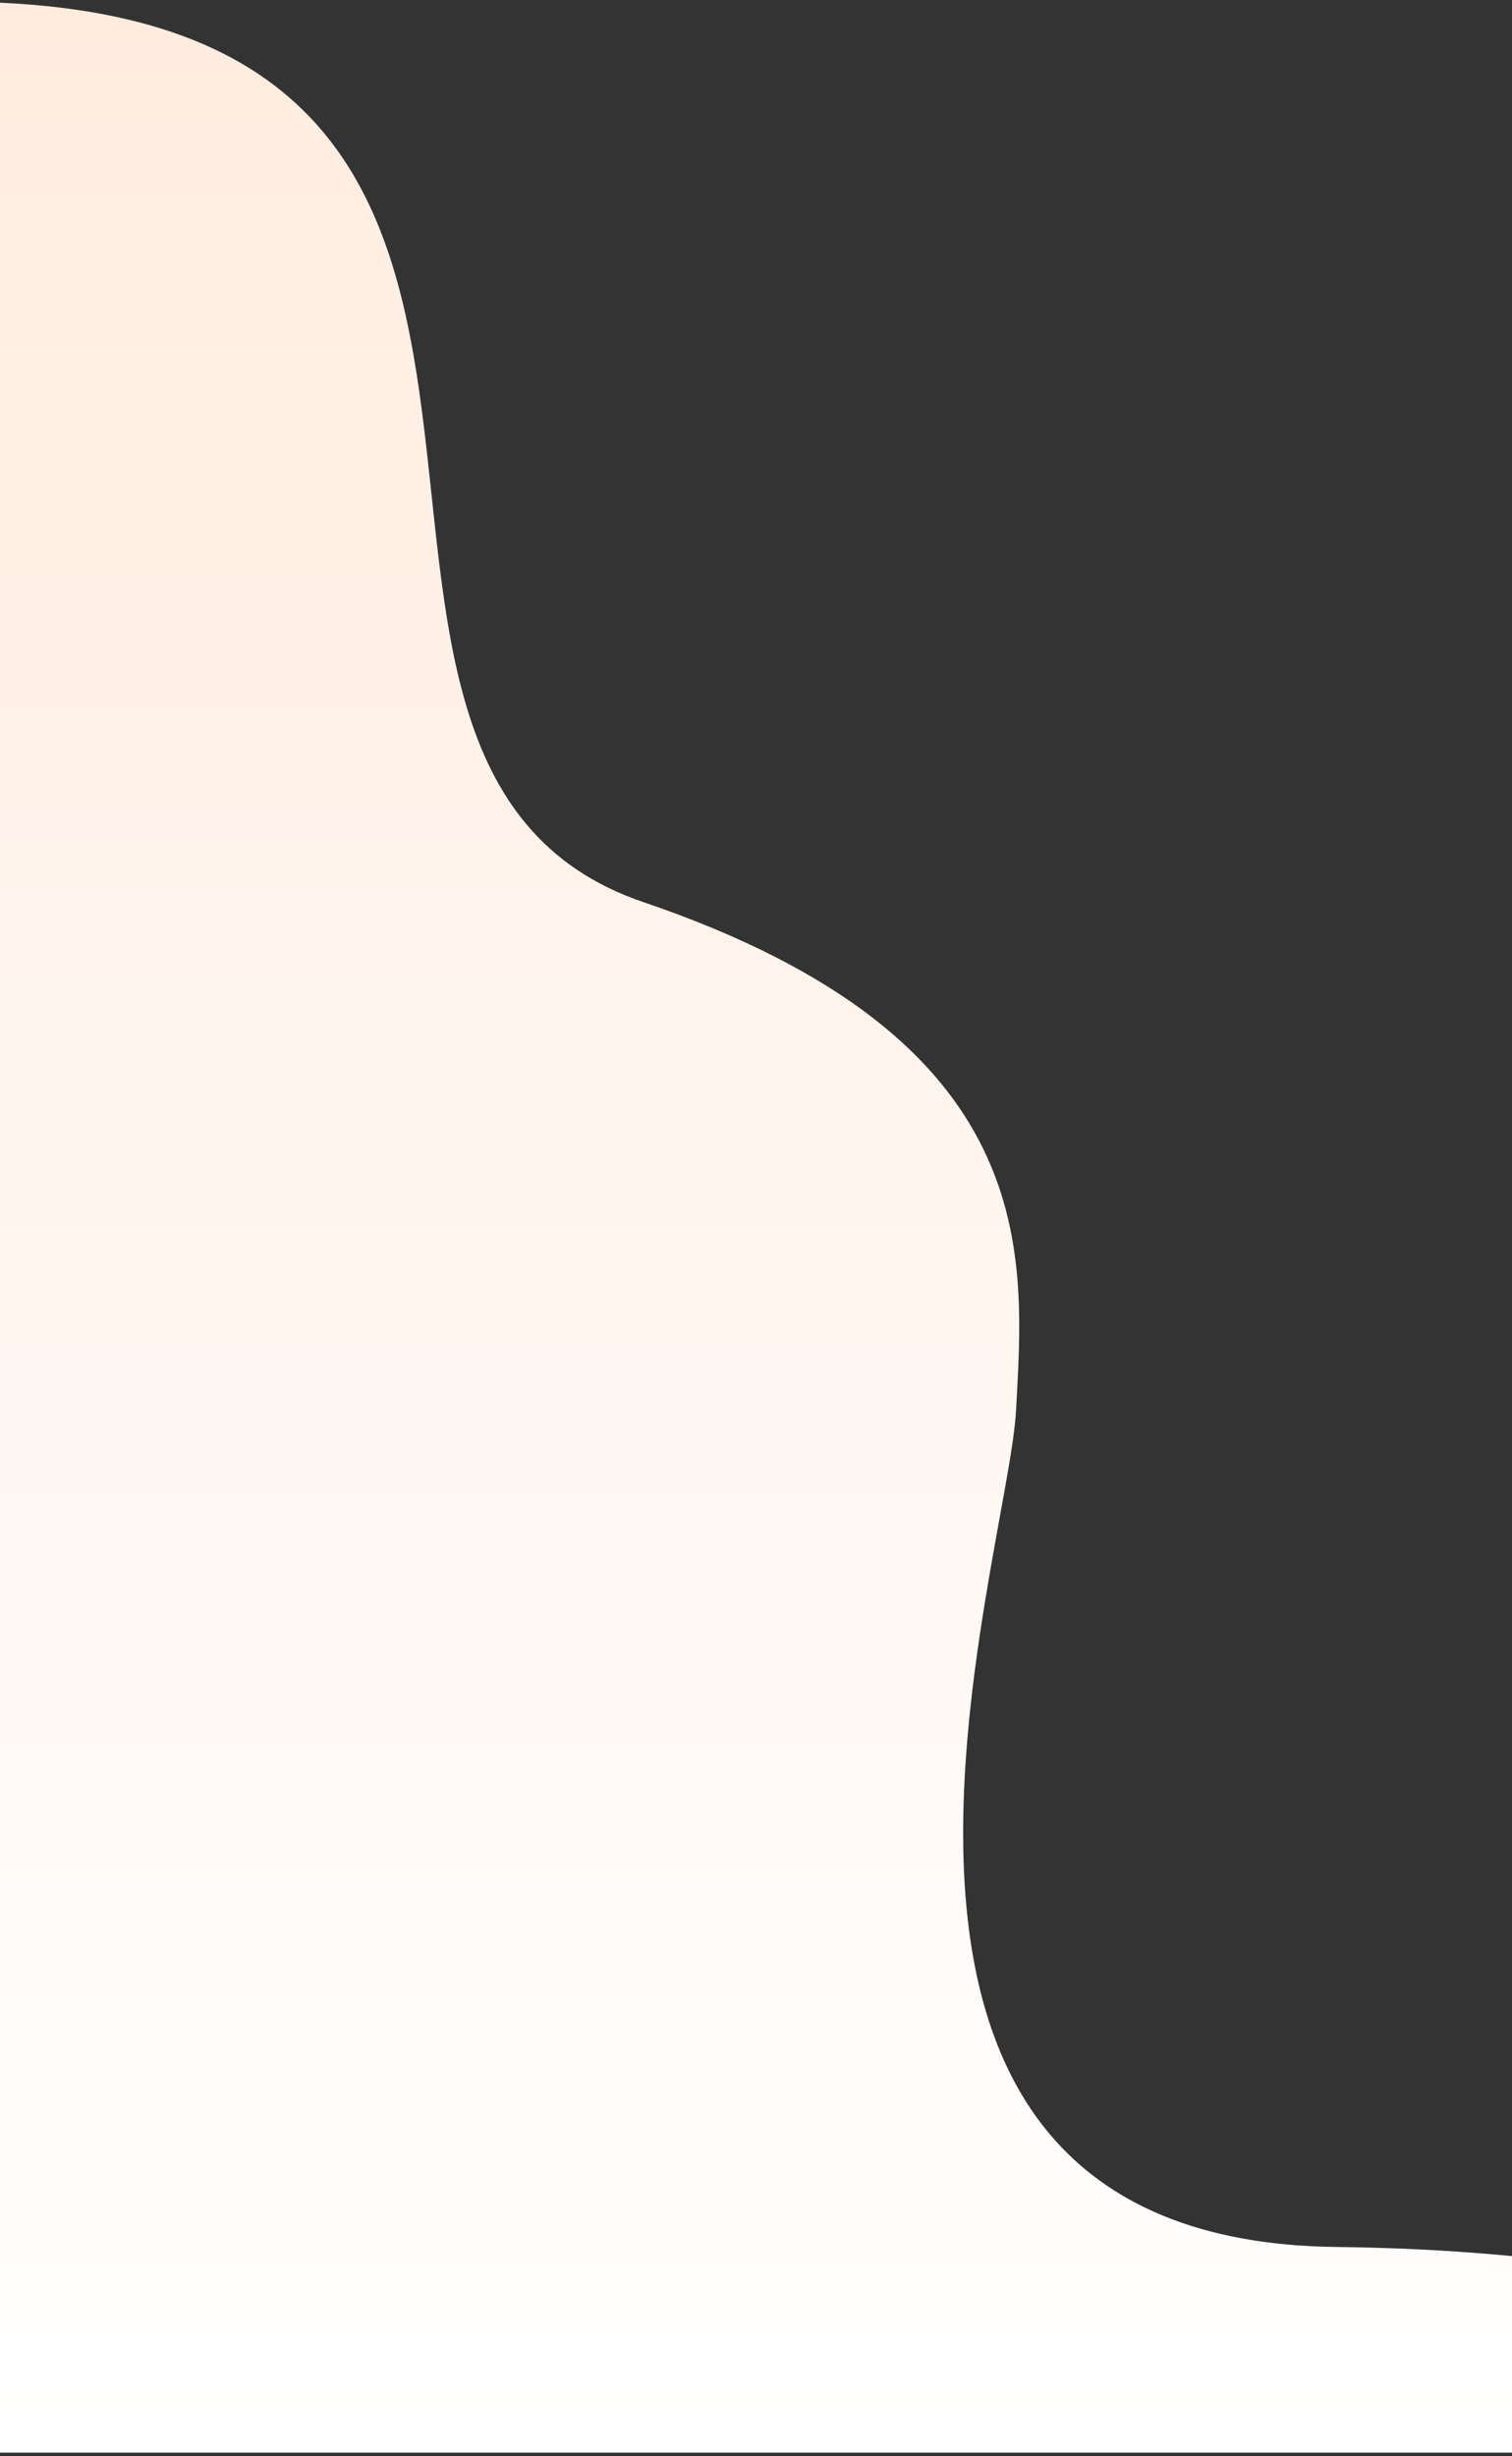 <svg width="375" height="609" viewBox="0 0 375 609" fill="none" xmlns="http://www.w3.org/2000/svg">
<rect x="0" y="0" width="375" height="609" fill="#333333" stroke="none"/>
<path d="M0 608.169V0.669C166.5 8.169 59.5 189.669 159.5 223.669C259.5 257.669 254 311.669 252 349.669C250 387.669 193.5 555.669 331.5 557.169C441.9 558.369 502.5 591.669 519 608.169H0Z" fill="url(#paint0_linear_7148_171508)"/>
<defs>
<linearGradient id="paint0_linear_7148_171508" x1="259.5" y1="0.669" x2="259.5" y2="608.169" gradientUnits="userSpaceOnUse">
<stop stop-color="#FFECDF"/>
<stop offset="1" stop-color="white"/>
</linearGradient>
</defs>
</svg>
